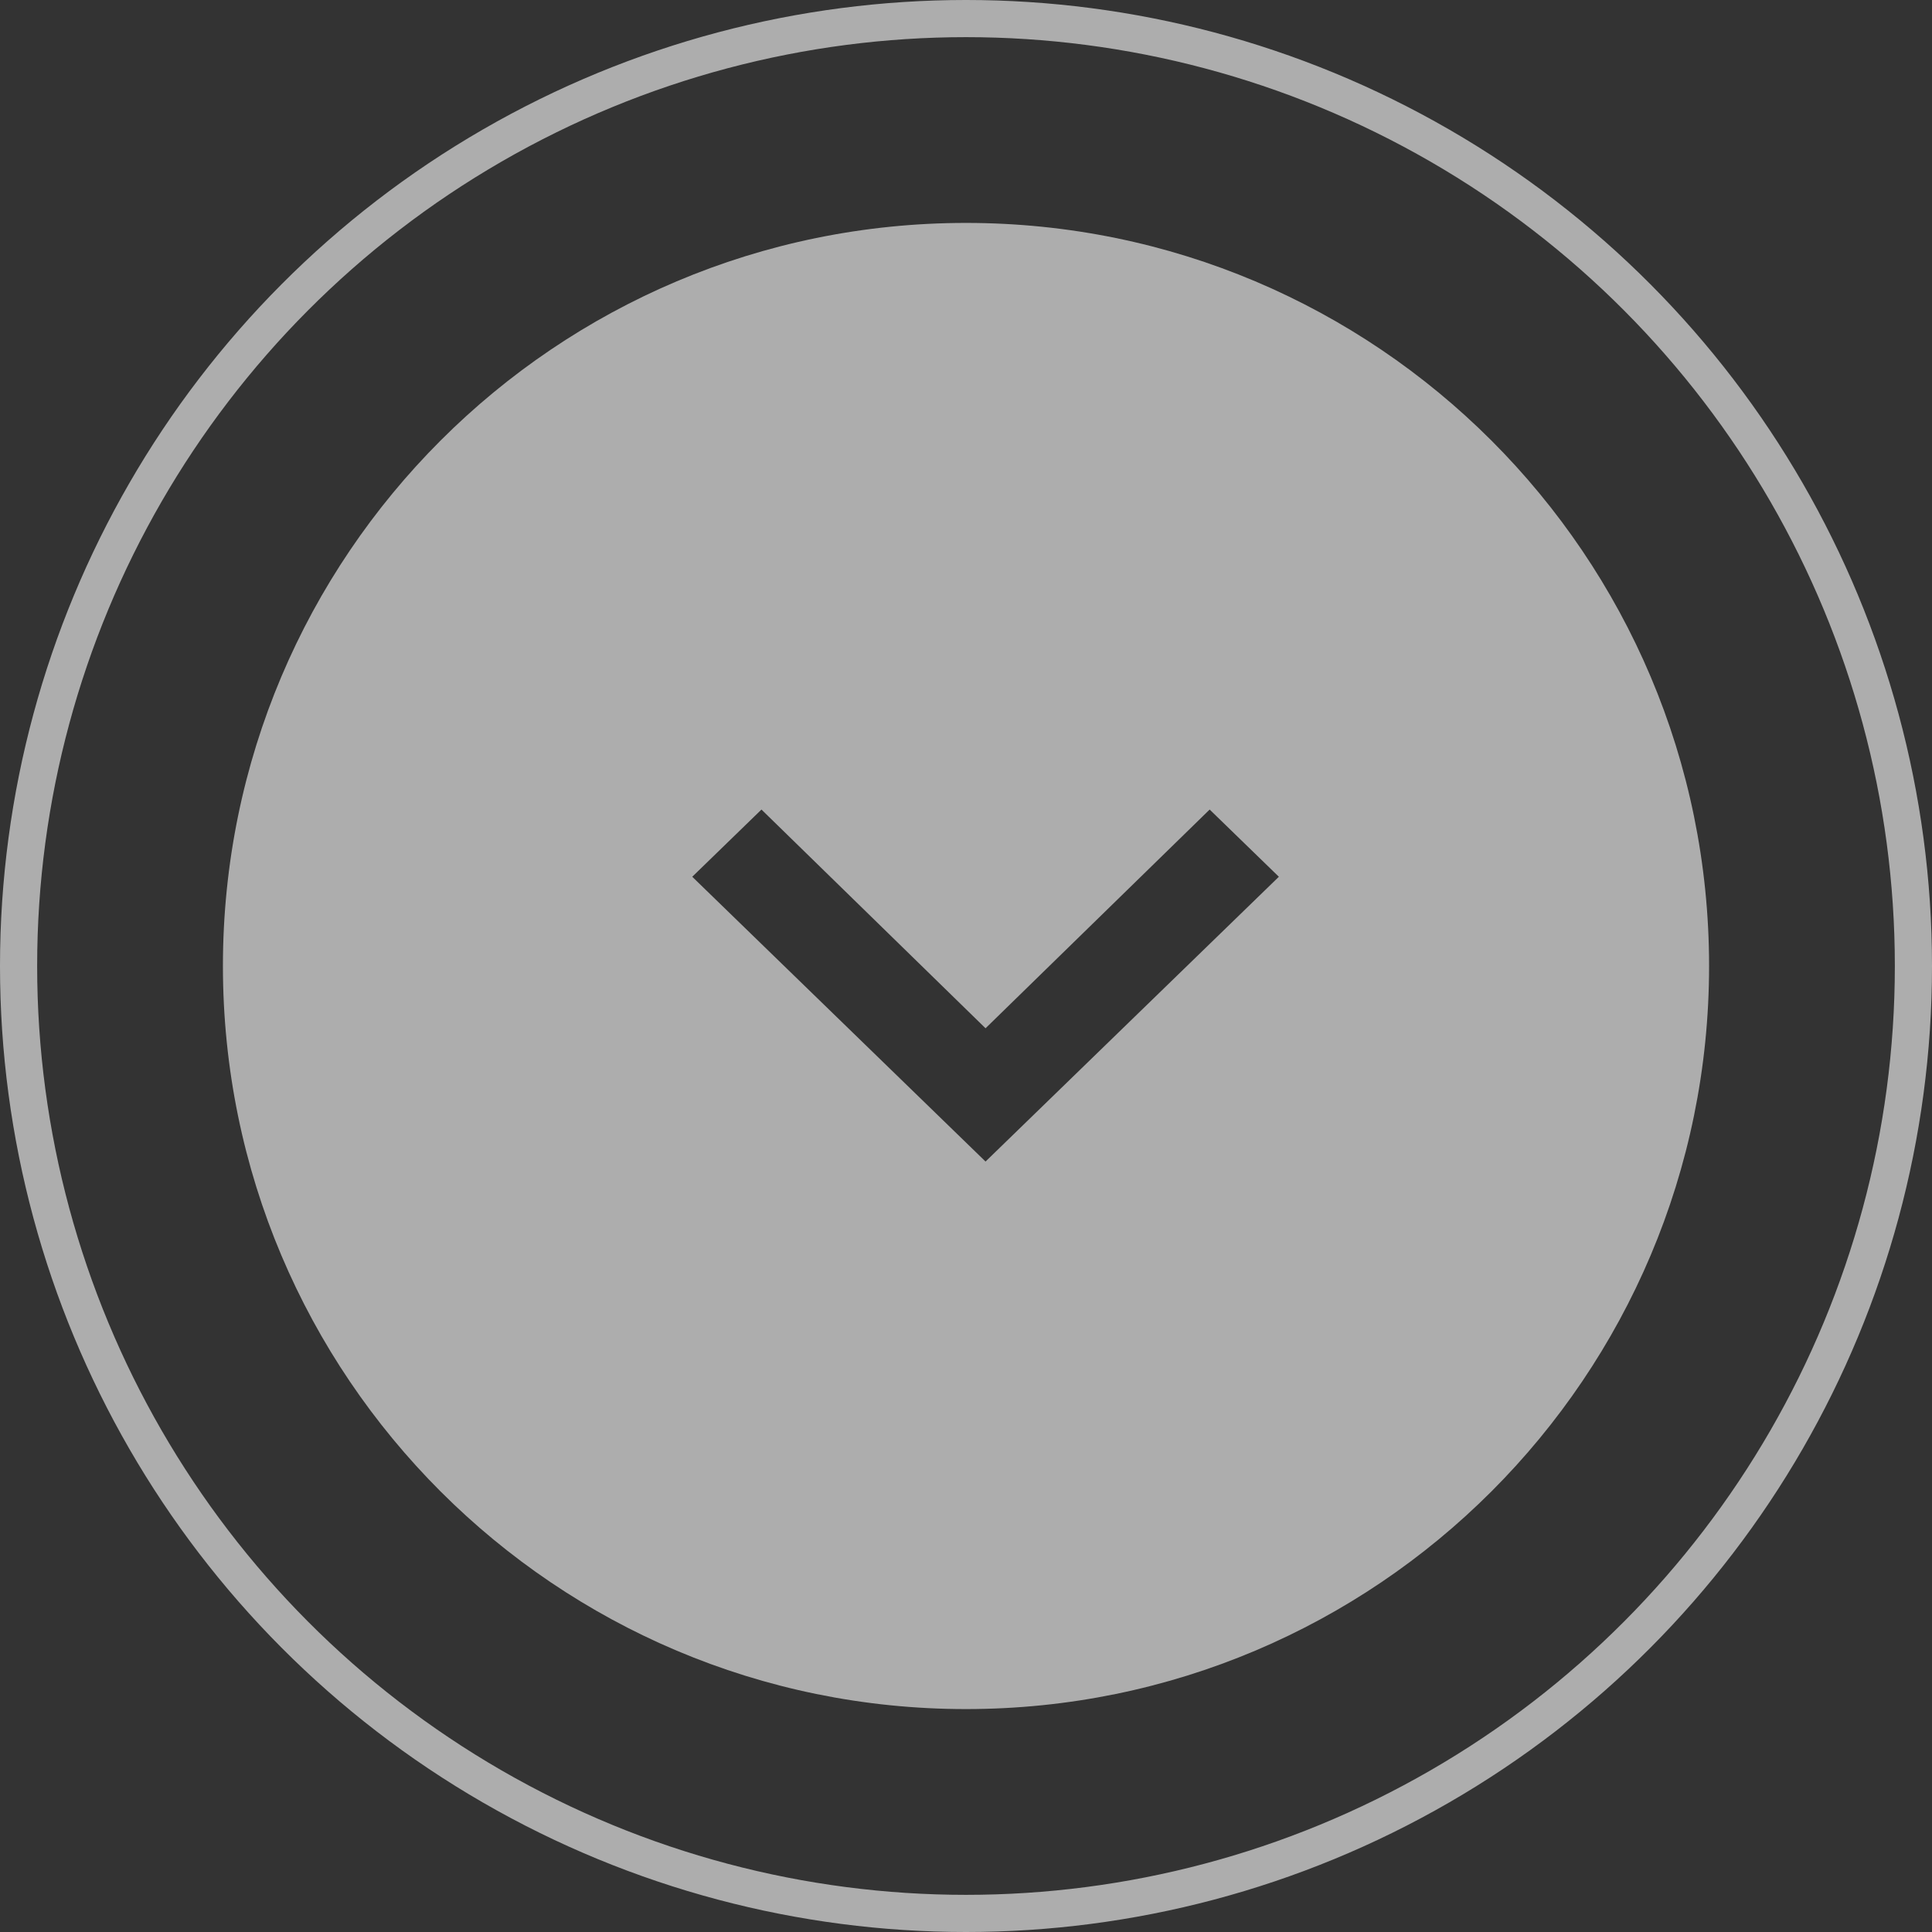 <?xml version="1.0" encoding="UTF-8"?>
<svg width="52px" height="52px" viewBox="0 0 52 52" version="1.1" xmlns="http://www.w3.org/2000/svg" xmlns:xlink="http://www.w3.org/1999/xlink">
    <rect x="0" y="0" width="52" height="52" fill="#333333" stroke="none"/>
    <!-- Generator: Sketch 47.1 (45422) - http://www.bohemiancoding.com/sketch -->
    <title>show-more</title>
    <desc>Created with Sketch.</desc>
    <defs></defs>
    <g id="Page-1" stroke="none" stroke-width="1" fill="none" fill-rule="evenodd" opacity="0.6">
        <g id="iPad" transform="translate(-440, -576)">
            <g id="arrow" transform="translate(440, 576)">
                <g id="Symbols">
                    <g id="Banner">
                        <g id="Down-arrow">
                            <g id="Group">
                                <path d="M26,46 C14.954,46 6,37.046 6,26 C6,14.954 14.954,6 26,6 C37.046,6 46,14.954 46,26 C46,37.046 37.046,46 26,46 Z M20.495,21.789 L18.632,23.598 L26.526,31.263 L34.421,23.598 L32.558,21.789 L26.526,27.676 L20.495,21.789 Z" id="Combined-Shape" fill="#FFFFFF" fill-rule="nonzero"></path>
                                <circle id="Oval-3" stroke="#FFFFFF" cx="26" cy="26" r="25.5"></circle>
                            </g>
                        </g>
                    </g>
                </g>
            </g>
        </g>
    </g>
</svg>